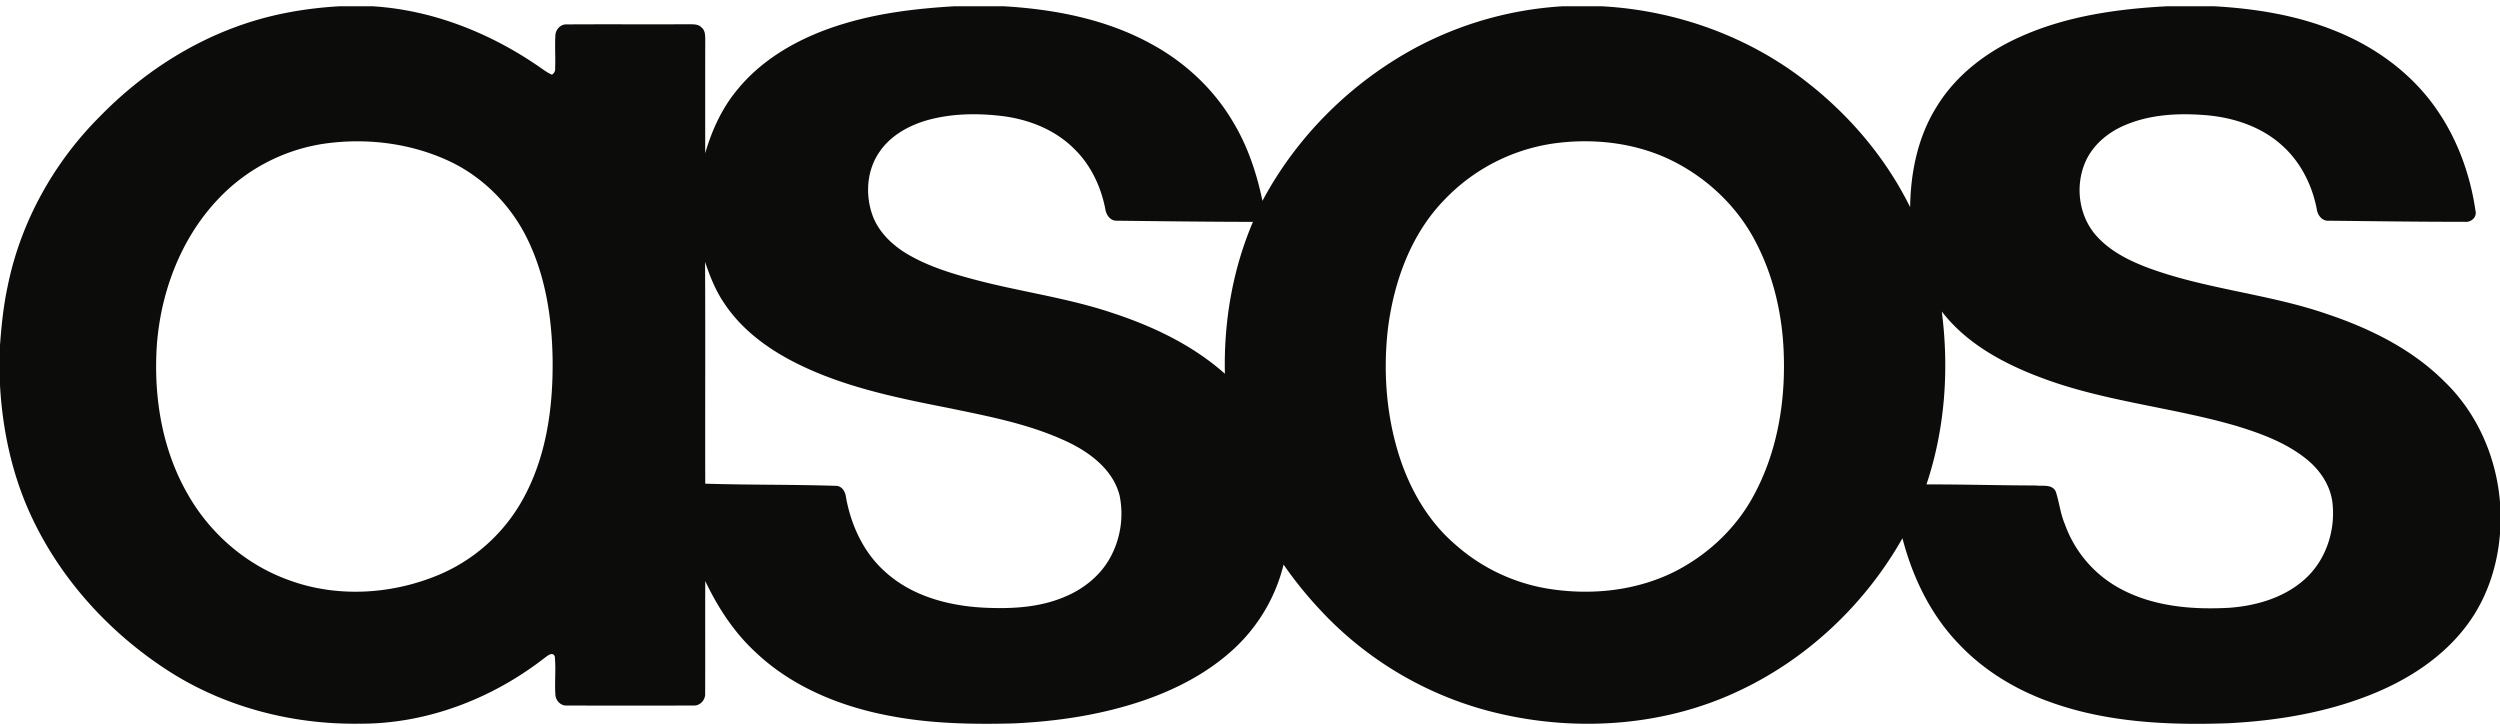 <svg xmlns="http://www.w3.org/2000/svg" width="100" height="29" viewBox="0 0 100 29"><g><g><path fill="#0c0d0b" d="M97.77 15.254c1.32 1.266 2.084 3.031 2.23 4.835v1.26c-.104 1.324-.54 2.636-1.355 3.7-.935 1.235-2.278 2.11-3.705 2.694-1.85.757-3.852 1.09-5.842 1.188-2.42.082-4.905-.035-7.194-.887-1.323-.484-2.556-1.239-3.526-2.259-1.145-1.173-1.873-2.687-2.28-4.255-1.484 2.623-3.781 4.808-6.528 6.098-2.935 1.395-6.347 1.651-9.505.937a14.116 14.116 0 0 1-7.271-4.183 15.82 15.82 0 0 1-1.451-1.798 6.798 6.798 0 0 1-2.015 3.396c-1.031.944-2.3 1.602-3.621 2.051-1.664.565-3.418.826-5.17.906-1.658.042-3.329.011-4.962-.307-1.958-.367-3.888-1.154-5.344-2.534-.869-.798-1.518-1.798-2.02-2.854-.008 1.495.003 2.989-.005 4.484.022.25-.186.503-.447.495-1.7.006-3.401.005-5.101 0-.241.011-.435-.212-.443-.44-.034-.51.028-1.023-.025-1.532-.105-.206-.317.01-.434.089-2.103 1.629-4.735 2.635-7.421 2.61-2.687.031-5.397-.68-7.651-2.146-2.36-1.534-4.319-3.706-5.481-6.26C.468 18.926.098 17.168 0 15.406V13.81c.057-.783.137-1.565.301-2.334C.816 8.897 2.144 6.5 4.014 4.64 5.604 3.013 7.556 1.713 9.723.974 10.97.546 12.28.324 13.595.25h1.294c2.425.147 4.75 1.08 6.726 2.454.148.103.294.213.462.282a.256.256 0 0 0 .128-.257c.019-.437-.016-.876.01-1.312.008-.232.206-.455.451-.441 1.637-.01 3.275.002 4.913-.006.166.004.359-.007.481.128.146.113.148.308.15.474-.004 1.519-.001 3.038-.002 4.557.268-.923.675-1.816 1.299-2.558C30.6 2.238 32.191 1.407 33.832.926 35.246.506 36.72.336 38.19.25h1.951c2.026.118 4.079.511 5.872 1.488 1.359.728 2.529 1.811 3.307 3.136.588.97.949 2.057 1.178 3.16 1.391-2.607 3.589-4.78 6.214-6.17A14.274 14.274 0 0 1 62.524.25h1.533c2.945.156 5.845 1.186 8.168 2.995 1.746 1.347 3.208 3.07 4.181 5.042.018-1.401.311-2.83 1.068-4.03.769-1.257 1.994-2.189 3.337-2.786C82.651.643 84.685.356 86.688.25h1.872c1.629.091 3.266.35 4.787.96 1.644.644 3.136 1.727 4.133 3.186.825 1.195 1.33 2.596 1.538 4.025.073.267-.174.484-.432.451-1.811.003-3.62-.025-5.43-.043-.282.024-.461-.238-.489-.486-.187-.951-.646-1.864-1.377-2.519-.845-.772-1.992-1.139-3.122-1.222-1.11-.085-2.272-.014-3.294.46-.618.288-1.164.764-1.446 1.388-.441.976-.282 2.21.45 3.008.549.602 1.301.976 2.057 1.259 2.308.852 4.8 1.037 7.125 1.837 1.726.577 3.415 1.406 4.71 2.7zm-75.666-.896c-.026-1.598-.267-3.223-.954-4.685-.638-1.371-1.742-2.534-3.118-3.198-1.584-.758-3.41-.979-5.142-.716a7.314 7.314 0 0 0-4.096 2.133C7.283 9.447 6.463 11.569 6.282 13.7c-.159 2.106.185 4.3 1.27 6.141.879 1.514 2.284 2.733 3.941 3.341 1.896.72 4.058.614 5.928-.135a6.9 6.9 0 0 0 3.467-3.029c.968-1.714 1.242-3.722 1.216-5.66zm22.683 5.477c-.24-.984-1.093-1.666-1.967-2.103-1.512-.743-3.187-1.061-4.827-1.402-2.162-.426-4.364-.868-6.329-1.899-1.05-.552-2.028-1.295-2.686-2.288-.352-.509-.579-1.087-.776-1.667.017 2.957 0 5.915.008 8.871 1.735.054 3.472.03 5.207.086.25-.012.398.231.421.448.2 1.12.701 2.22 1.568 2.99 1.121 1.023 2.687 1.403 4.178 1.445.999.034 2.025-.037 2.958-.424.758-.303 1.437-.832 1.841-1.542a3.659 3.659 0 0 0 .404-2.515zm5.331-10.96c-1.818-.003-3.637-.026-5.456-.047-.27.005-.423-.254-.454-.49-.178-.9-.595-1.771-1.269-2.412-.755-.746-1.795-1.15-2.84-1.283-1.015-.123-2.062-.106-3.048.176-.725.216-1.43.612-1.862 1.244-.505.714-.583 1.67-.31 2.486.231.703.796 1.248 1.425 1.62.845.496 1.795.782 2.74 1.031 1.784.47 3.625.712 5.38 1.294 1.654.536 3.268 1.296 4.572 2.456-.049-2.072.306-4.163 1.122-6.075zm21.236 5.403c-.037-1.608-.395-3.228-1.156-4.657-.743-1.407-1.967-2.55-3.407-3.24-1.351-.641-2.889-.837-4.369-.677a7.515 7.515 0 0 0-4.627 2.268c-1.35 1.376-2.031 3.269-2.274 5.143-.201 1.713-.076 3.473.448 5.122.427 1.333 1.149 2.601 2.223 3.526a7.379 7.379 0 0 0 3.796 1.795c1.684.26 3.467.073 4.998-.693 1.332-.676 2.468-1.745 3.169-3.058.912-1.685 1.251-3.63 1.199-5.53zm21.936 5.766c-.103-.682-.525-1.283-1.063-1.706-.808-.639-1.793-1.002-2.772-1.301-2.566-.75-5.27-.975-7.781-1.92-1.512-.563-3.006-1.363-4.002-2.657.297 2.313.131 4.696-.613 6.916 1.451-.003 2.903.04 4.354.043.276.037.667-.067.816.239.143.43.186.891.367 1.313a4.74 4.74 0 0 0 2.317 2.63c1.305.67 2.815.79 4.259.71 1.057-.077 2.136-.386 2.95-1.082.912-.769 1.323-2.023 1.168-3.185z"/></g></g></svg>
